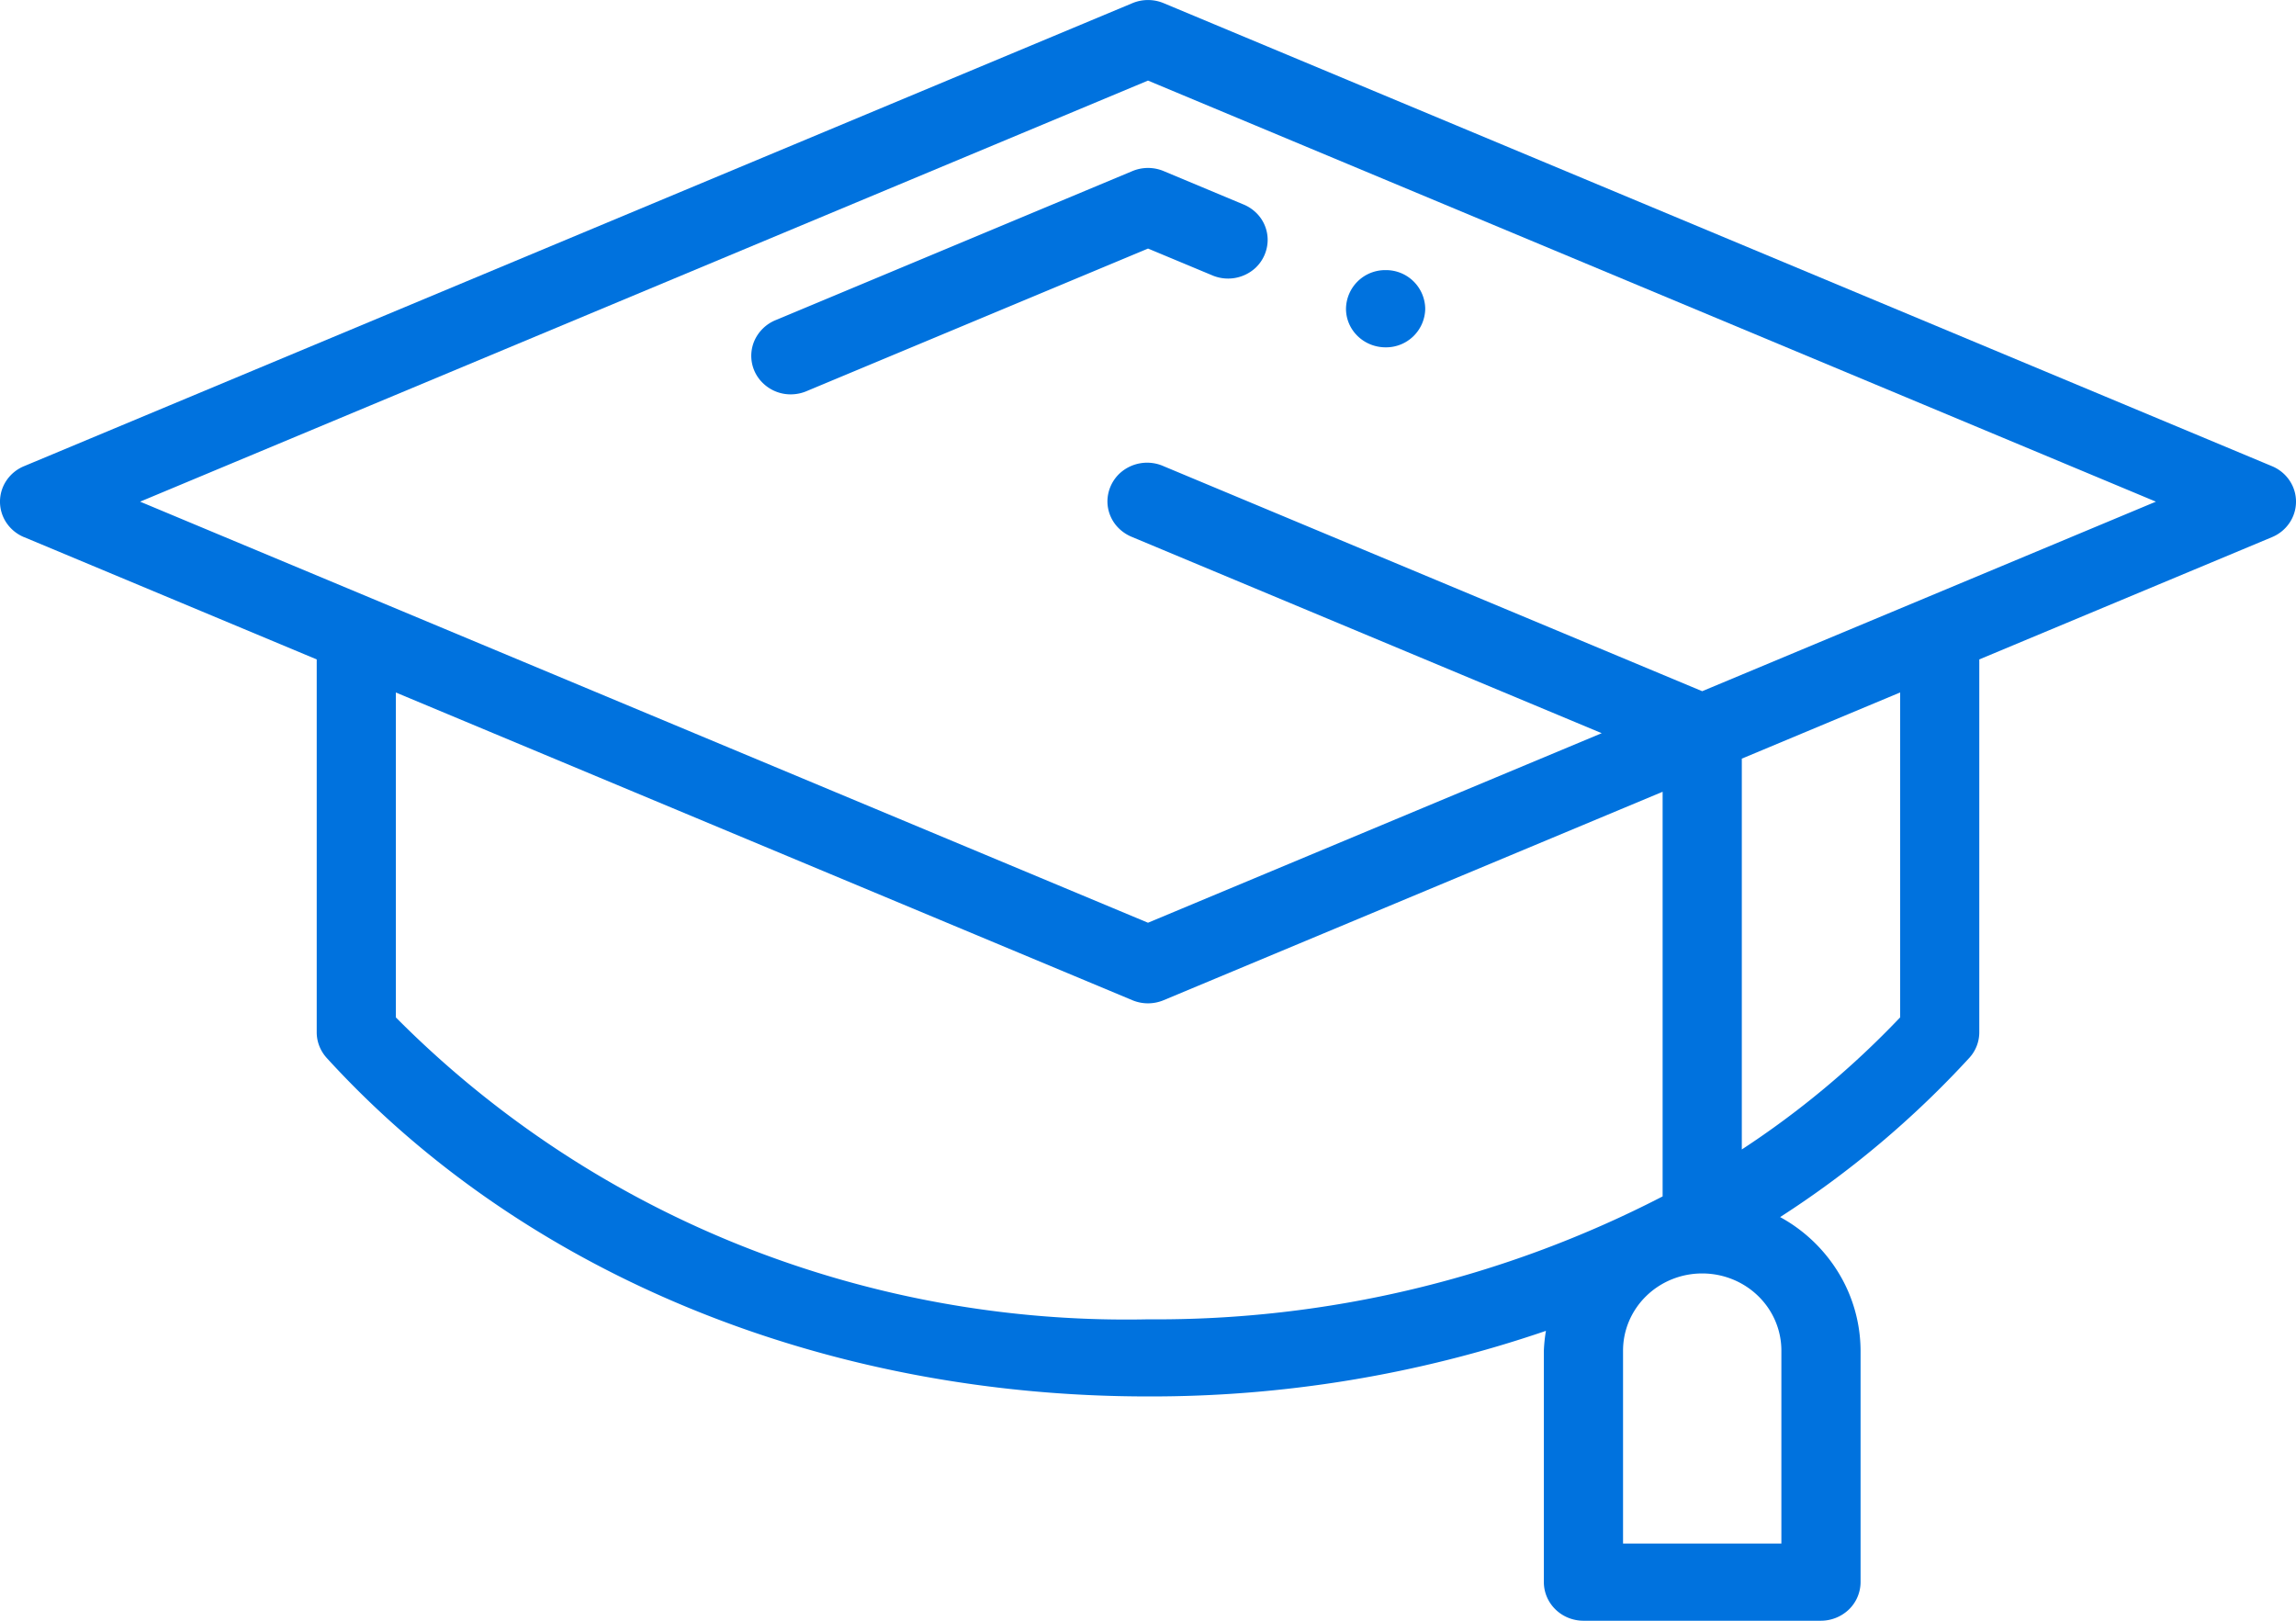 <svg xmlns="http://www.w3.org/2000/svg" width="51" height="36" viewBox="0 0 51 36" fill="none"><g fill="#0072DE"><path d="M26.913 6.11a.9.9 0 0 0 .977-.162.86.86 0 0 0 .268-.612.84.84 0 0 0-.261-.615.9.9 0 0 0-.292-.186L25.847 3.8a.9.9 0 0 0-.693 0l-7.913 3.306a.88.88 0 0 0-.486.468.84.84 0 0 0 .201.945.88.88 0 0 0 .638.24.9.9 0 0 0 .339-.078l7.568-3.16zm3.865 1.605a.87.87 0 0 0 .88-.857.87.87 0 0 0-.88-.858.87.87 0 0 0-.88.858c0 .473.394.857.88.857"/><path d="m.533 11.93 6.502 2.717v8.282c0 .21.079.412.222.57 4.358 4.778 11.007 7.519 18.243 7.519 3.01.008 5.999-.485 8.839-1.457q-.037.218-.046.439v5.143c0 .227.093.445.258.606.164.16.388.251.621.251h5.276a.9.9 0 0 0 .622-.251.85.85 0 0 0 .258-.606V30a3.35 3.35 0 0 0-.483-1.718 3.46 3.46 0 0 0-1.304-1.248 21.5 21.5 0 0 0 4.202-3.536.84.84 0 0 0 .222-.57v-8.281l6.502-2.716a.87.87 0 0 0 .388-.316.84.84 0 0 0 0-.944.87.87 0 0 0-.388-.316L25.847.07a.9.9 0 0 0-.693 0L.534 10.355a.87.87 0 0 0-.389.316.84.84 0 0 0 0 .944c.095.14.23.25.388.316M25.5 29.305a23.1 23.1 0 0 1-9.072-1.651 22.6 22.6 0 0 1-7.635-5.055v-7.217l16.36 6.835a.9.9 0 0 0 .693 0l11.085-4.63v8.988a24.5 24.5 0 0 1-11.431 2.73M39.569 30v4.286h-3.517V30c0-.455.185-.89.515-1.212s.777-.502 1.243-.502.914.18 1.244.502c.33.321.515.757.515 1.212m2.638-7.402a19.8 19.8 0 0 1-3.517 2.934v-8.681l3.517-1.47zM25.5 1.79l22.388 9.353-10.078 4.21-11.964-4.998a.9.9 0 0 0-.977.162.86.86 0 0 0-.27.612.84.84 0 0 0 .263.616q.126.12.292.186l10.424 4.355-10.078 4.21-22.388-9.353z"/></g></svg>